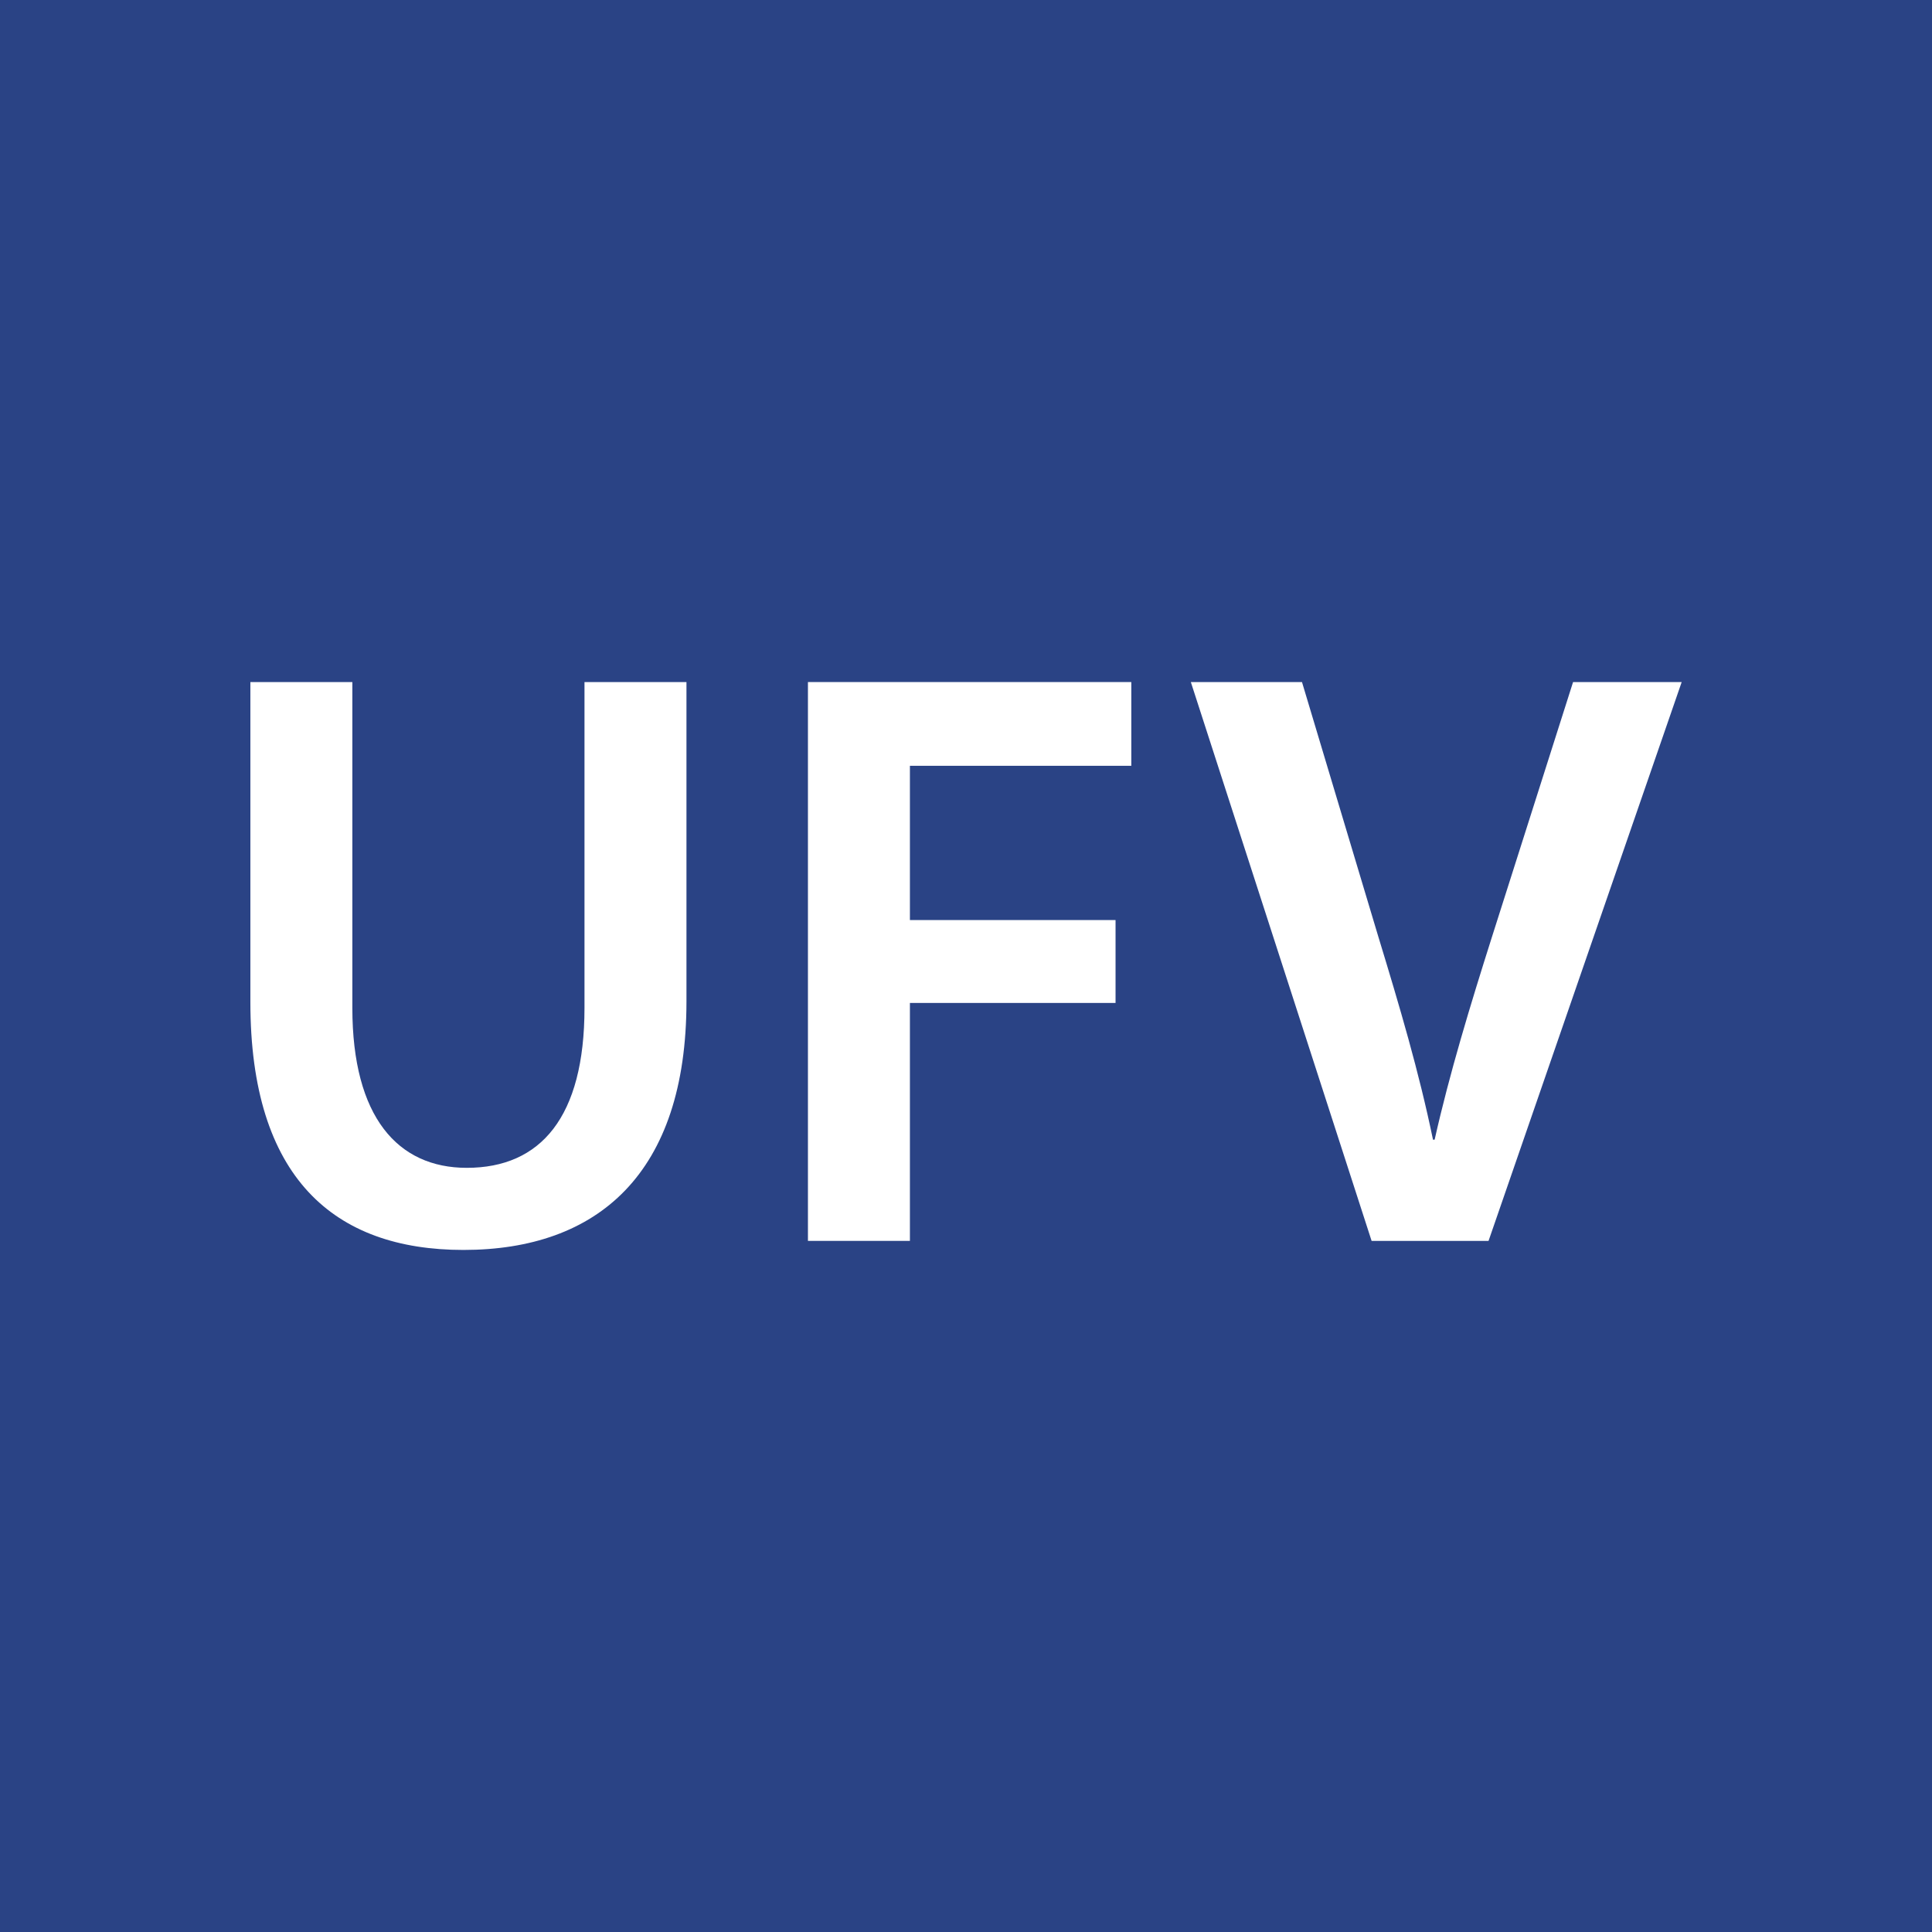 <?xml version="1.0" encoding="utf-8"?>
<!-- Generator: Adobe Illustrator 14.0.0, SVG Export Plug-In  -->
<!DOCTYPE svg PUBLIC "-//W3C//DTD SVG 1.1//EN" "http://www.w3.org/Graphics/SVG/1.1/DTD/svg11.dtd">
<svg version="1.1"
	 xmlns="http://www.w3.org/2000/svg" xmlns:xlink="http://www.w3.org/1999/xlink" xmlns:a="http://ns.adobe.com/AdobeSVGViewerExtensions/3.0/"
	 x="0px" y="0px" width="32px" height="32px" viewBox="0 0 32 32" enable-background="new 0 0 32 32" xml:space="preserve">
<defs>
</defs>
<rect fill="#2A4385" width="32" height="32"/>
<path fill="#FFFFFF" d="M5.836,11.297v5.396c0,1.813,0.755,2.65,1.895,2.65c1.223,0,1.95-0.838,1.95-2.65v-5.396h1.689v5.287
	c0,2.855-1.47,4.119-3.694,4.119c-2.143,0-3.529-1.195-3.529-4.105v-5.301H5.836z"/>
<path fill="#FFFFFF" d="M13.382,11.297h5.356v1.387h-3.667v2.555h3.406v1.373h-3.406v3.941h-1.689V11.297z"/>
<path fill="#FFFFFF" d="M22.718,20.553l-2.994-9.256h1.841l1.264,4.216c0.356,1.167,0.673,2.237,0.906,3.364h0.027
	c0.247-1.1,0.59-2.225,0.947-3.351l1.346-4.229h1.799l-3.199,9.256H22.718z"/>
</svg>
